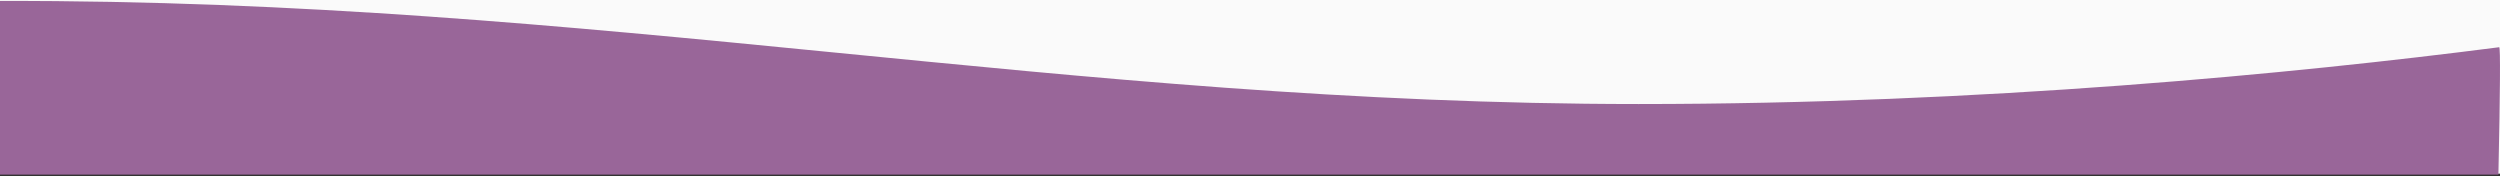 <?xml version="1.0" encoding="UTF-8"?>
<svg width="1562px" height="110px" viewBox="0 0 1562 110" version="1.1" xmlns="http://www.w3.org/2000/svg" xmlns:xlink="http://www.w3.org/1999/xlink">
    <rect x="0" y="0" width="1562" height="110" fill="#333333" stroke="none"/>
    <!-- Generator: Sketch 45.2 (43514) - http://www.bohemiancoding.com/sketch -->
    <title>green-shape2</title>
    <desc>Created with Sketch.</desc>
    <defs></defs>
    <g id="Page-1" stroke="none" stroke-width="1" fill="none" fill-rule="evenodd">
        <g id="green-shape2">
            <rect id="Rectangle" fill="#FAFAFA" x="0" y="0" width="1561.997" height="108.509"></rect>
            <path d="M1.44262953e-12,0.6 C373.7,-0.3 665.9,65 1023.8,65 C1238.6,65 1433.4,46 1561.5,29.5 C1562.3,29.5 1562.133,56.033 1561,109.1 C520.333,109.1 0,109.1 0,109.1 C0,109.1 1.44262953e-12,0.3 1.44262953e-12,0.6 Z" id="Shape" fill="#996699" fill-rule="nonzero"></path>
        </g>
    </g>
</svg>